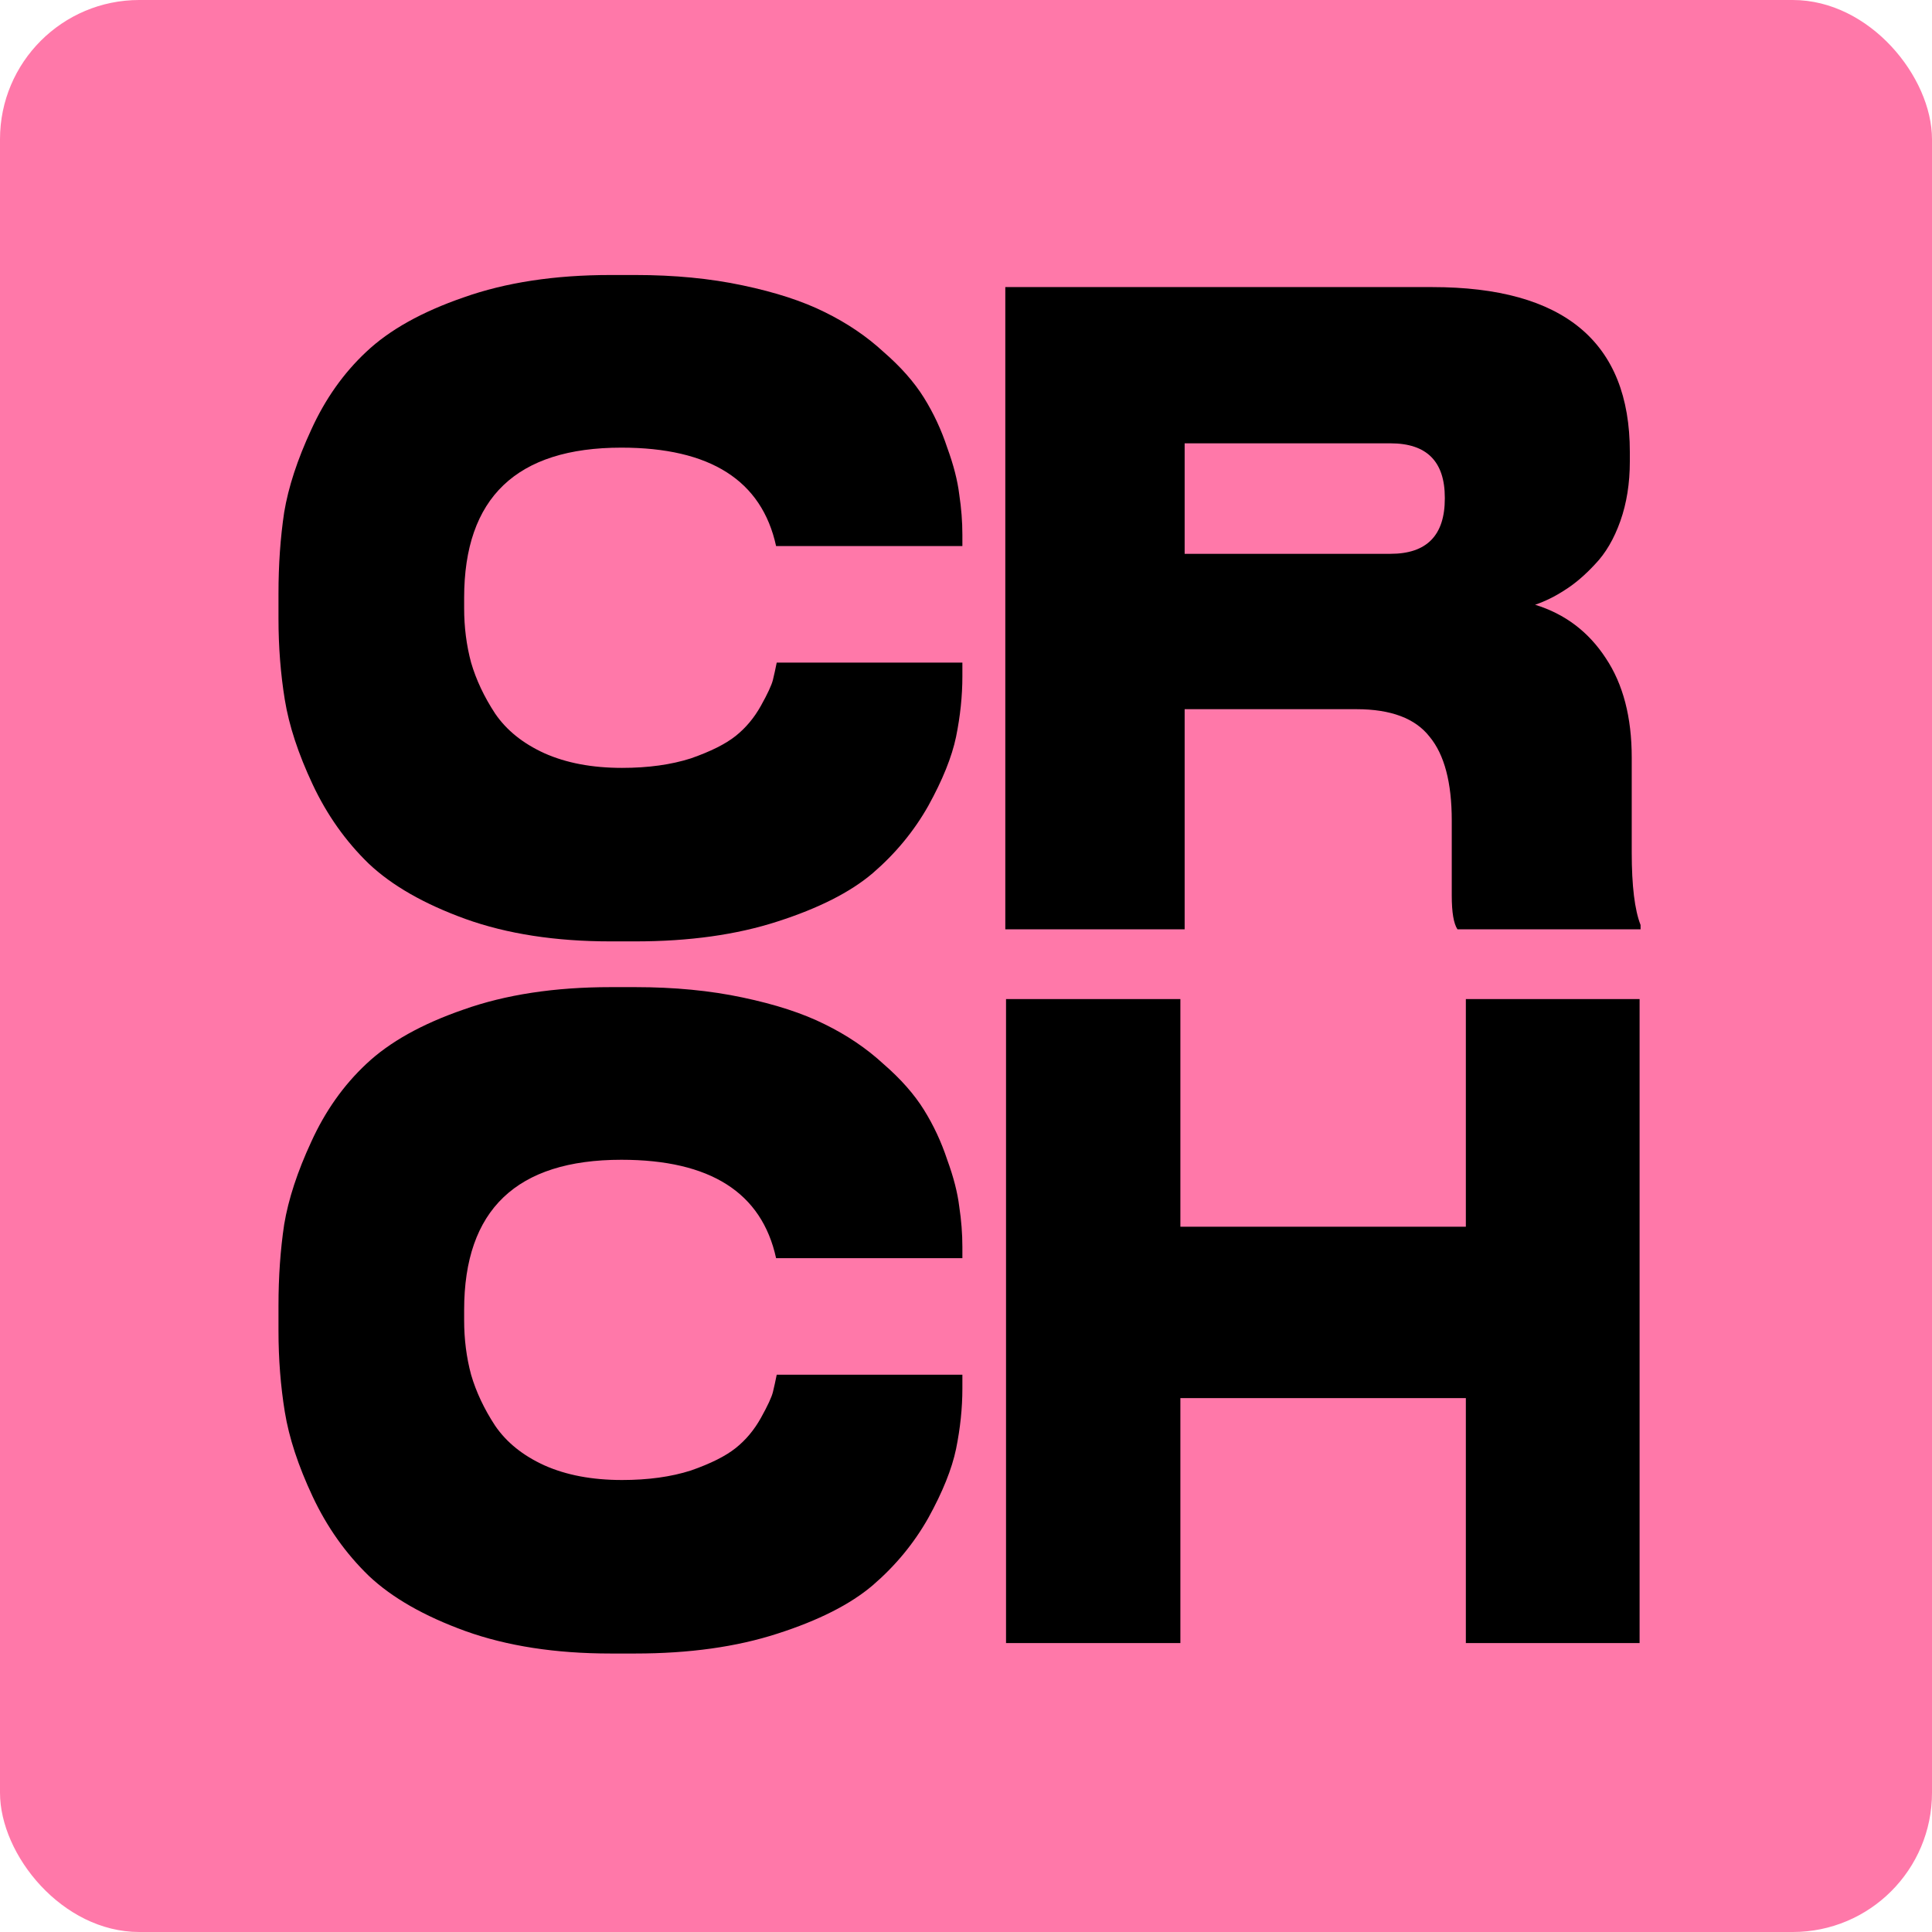 <?xml version="1.0" encoding="UTF-8"?> <svg xmlns="http://www.w3.org/2000/svg" width="555" height="555" viewBox="0 0 555 555" fill="none"><rect width="555" height="555" rx="40" fill="#FF78A9"></rect><path d="M289 472V287H339.085V352.397H421.091V287H471V472H421.091V401.63H339.085V472H289Z" fill="black"></path><path d="M182.493 475H175.418C159.576 475 145.668 472.851 133.695 468.553C121.844 464.255 112.592 458.965 105.941 452.683C99.289 446.236 93.908 438.632 89.796 429.87C85.684 421.109 83.023 413.009 81.814 405.57C80.605 398.131 80 390.361 80 382.261V375.07C80 366.805 80.544 359.035 81.633 351.761C82.842 344.488 85.442 336.553 89.433 327.957C93.424 319.195 98.684 311.756 105.215 305.64C111.866 299.358 121.179 294.151 133.151 290.018C145.245 285.72 159.334 283.571 175.418 283.571H182.493C193.74 283.571 204.019 284.563 213.331 286.547C222.764 288.53 230.625 291.093 236.914 294.234C243.323 297.374 248.947 301.177 253.784 305.64C258.743 309.938 262.613 314.319 265.394 318.782C268.176 323.245 270.413 328.039 272.106 333.164C273.92 338.123 275.069 342.587 275.553 346.554C276.157 350.522 276.46 354.406 276.46 358.208V361.432H222.946C218.834 342.587 204.019 333.164 178.502 333.164C148.389 333.164 133.333 347.546 133.333 376.31V379.285C133.333 384.741 133.998 389.948 135.328 394.907C136.779 399.867 139.077 404.743 142.221 409.537C145.487 414.331 150.203 418.133 156.371 420.944C162.659 423.754 170.097 425.159 178.683 425.159C186.181 425.159 192.772 424.25 198.456 422.431C204.14 420.448 208.434 418.299 211.336 415.984C214.238 413.67 216.657 410.777 218.592 407.306C220.527 403.834 221.676 401.354 222.039 399.867C222.402 398.379 222.764 396.726 223.127 394.907H276.46V398.875C276.46 404.495 275.855 410.281 274.646 416.232C273.436 422.018 270.776 428.631 266.664 436.069C262.552 443.343 257.231 449.79 250.7 455.411C244.291 460.866 235.16 465.495 223.309 469.297C211.578 473.099 197.973 475 182.493 475Z" fill="black"></path><path d="M340.31 127.353V159.093H399.447C409.847 159.093 415.048 153.803 415.048 143.223V142.975C415.048 132.56 409.847 127.353 399.447 127.353H340.31ZM340.31 203.726V266.957H288.791V82.471H411.42C449.272 82.471 468.199 98.258 468.199 129.833V132.56C468.199 138.842 467.292 144.545 465.478 149.67C463.664 154.795 461.245 158.927 458.222 162.068C455.319 165.209 452.417 167.689 449.514 169.507C446.733 171.326 443.891 172.731 440.988 173.723C449.575 176.367 456.347 181.492 461.306 189.096C466.264 196.535 468.743 206.041 468.743 217.612V244.888C468.743 254.476 469.59 261.419 471.283 265.718V266.957H418.676C417.587 265.304 417.043 262.081 417.043 257.287V235.714C417.043 224.803 414.927 216.786 410.694 211.661C406.582 206.371 399.568 203.726 389.651 203.726H340.31Z" fill="black"></path><path d="M182.493 270.429H175.418C159.576 270.429 145.668 268.28 133.695 263.982C121.844 259.684 112.592 254.394 105.941 248.112C99.289 241.665 93.908 234.061 89.796 225.299C85.684 216.538 83.023 208.438 81.814 200.999C80.605 193.56 80 185.79 80 177.69V170.499C80 162.234 80.544 154.464 81.633 147.19C82.842 139.917 85.442 131.982 89.433 123.386C93.424 114.624 98.684 107.185 105.215 101.069C111.867 94.787 121.179 89.58 133.151 85.447C145.245 81.149 159.334 79 175.418 79H182.493C193.74 79 204.019 79.992 213.331 81.976C222.764 83.959 230.625 86.522 236.914 89.662C243.323 92.803 248.947 96.606 253.784 101.069C258.743 105.367 262.613 109.748 265.394 114.211C268.176 118.674 270.413 123.468 272.106 128.593C273.92 133.552 275.069 138.016 275.553 141.983C276.157 145.951 276.46 149.835 276.46 153.637V156.861H222.946C218.834 138.016 204.019 128.593 178.502 128.593C148.389 128.593 133.333 142.975 133.333 171.739V174.714C133.333 180.17 133.998 185.377 135.328 190.336C136.779 195.296 139.077 200.172 142.221 204.966C145.487 209.76 150.203 213.562 156.371 216.373C162.659 219.183 170.097 220.588 178.683 220.588C186.181 220.588 192.772 219.679 198.456 217.86C204.14 215.877 208.434 213.728 211.336 211.413C214.238 209.099 216.657 206.206 218.592 202.734C220.527 199.263 221.676 196.783 222.039 195.296C222.402 193.808 222.764 192.155 223.127 190.336H276.46V194.304C276.46 199.924 275.855 205.71 274.646 211.661C273.436 217.447 270.776 224.059 266.664 231.498C262.552 238.772 257.231 245.219 250.7 250.84C244.291 256.295 235.16 260.924 223.309 264.726C211.578 268.528 197.973 270.429 182.493 270.429Z" fill="black"></path></svg> 